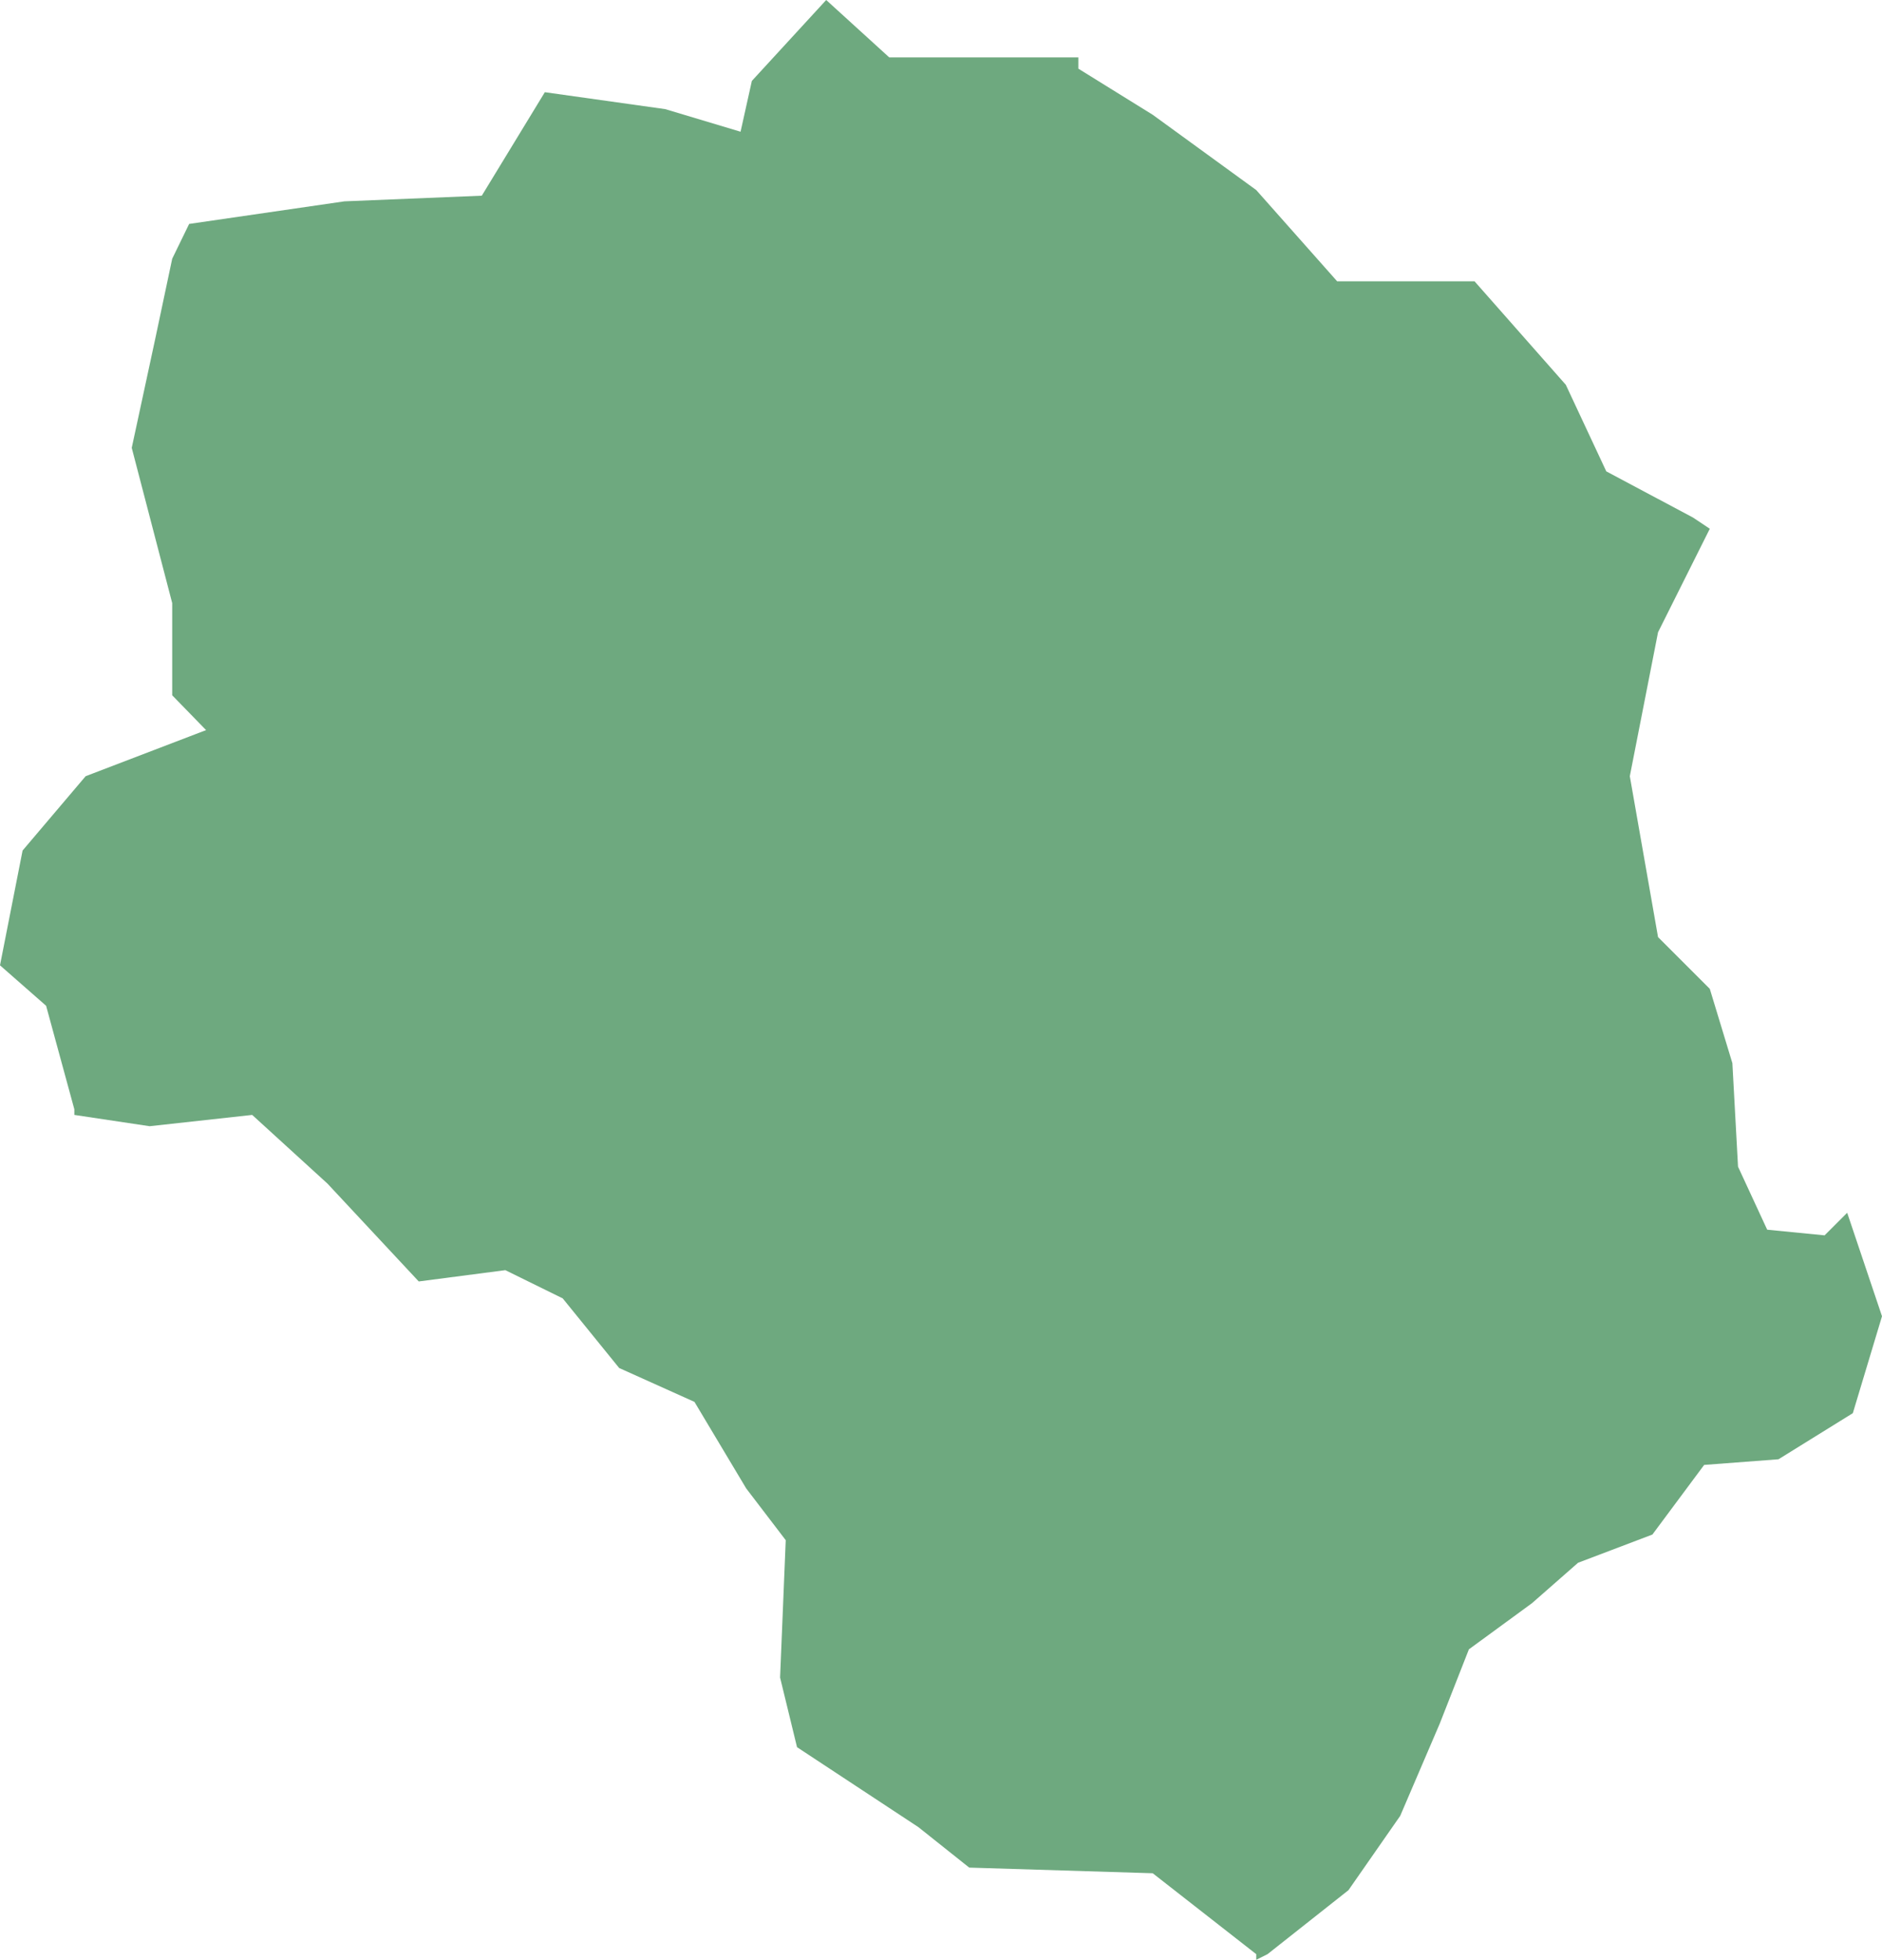 <?xml version="1.0" encoding="UTF-8"?>
<!DOCTYPE svg PUBLIC "-//W3C//DTD SVG 1.1//EN" "http://www.w3.org/Graphics/SVG/1.1/DTD/svg11.dtd">
<!-- Creator: CorelDRAW X8 -->
<svg xmlns="http://www.w3.org/2000/svg" xml:space="preserve" width="100%" height="100%" version="1.1" shape-rendering="geometricPrecision" text-rendering="geometricPrecision" image-rendering="optimizeQuality" fill-rule="evenodd" clip-rule="evenodd"
viewBox="0 0 2000 2083"
 xmlns:xlink="http://www.w3.org/1999/xlink">
 <g id="Layer_x0020_1">
  <g id="Layers">
   <g id="India_Districts_selection">
    <polygon fill="#6EA97F" points="1963,1289 2000,1399 1969,1502 1890,1551 1811,1557 1756,1631 1677,1661 1628,1704 1561,1753 1530,1832 1488,1930 1433,2009 1347,2077 1335,2083 1335,2077 1225,1991 1030,1985 976,1942 847,1857 829,1783 835,1637 793,1582 738,1490 658,1454 598,1380 537,1350 445,1362 348,1258 268,1185 159,1197 79,1185 79,1179 49,1069 0,1026 24,904 91,825 219,776 183,739 183,641 140,476 165,360 183,275 201,238 366,214 512,208 579,98 707,116 787,140 799,86 878,0 945,61 1079,61 1146,61 1146,73 1225,122 1335,202 1421,299 1567,299 1664,409 1707,501 1799,550 1817,562 1762,672 1732,825 1762,996 1817,1051 1841,1130 1847,1240 1878,1307 1939,1313 "/>
   </g>
  </g>
 </g>
</svg>
